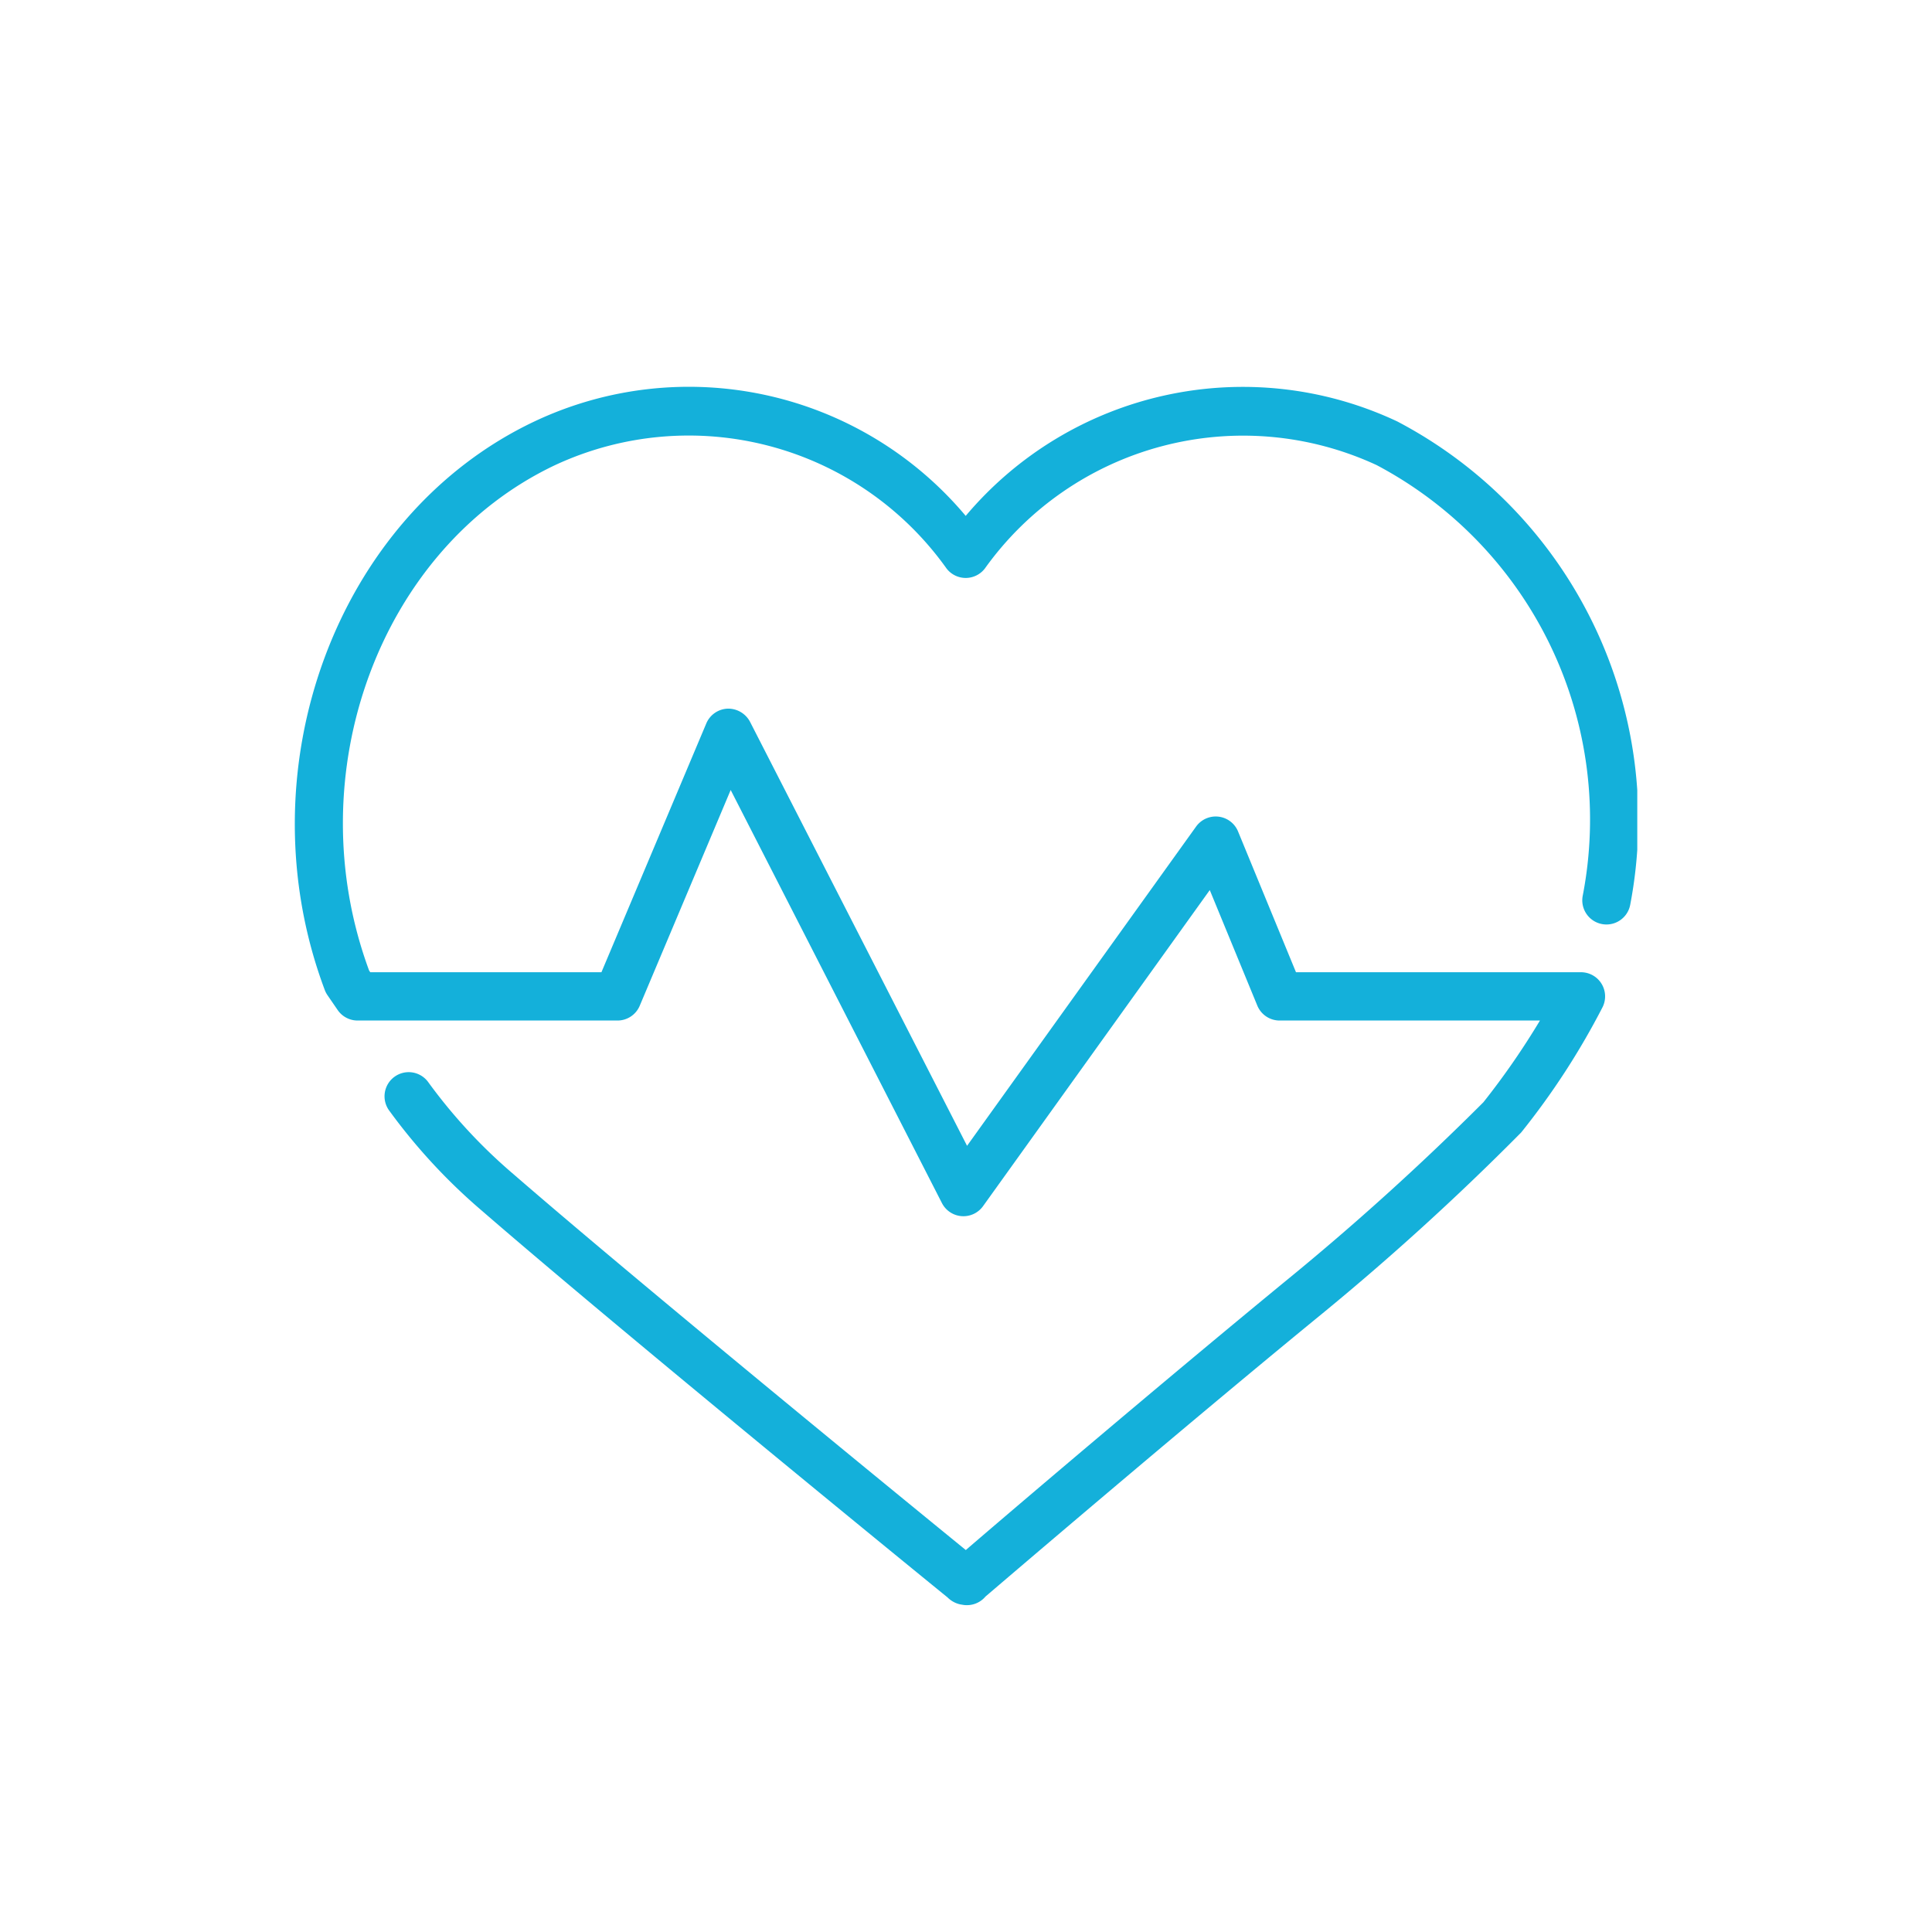 <svg xmlns="http://www.w3.org/2000/svg" xmlns:xlink="http://www.w3.org/1999/xlink" width="40" height="40" viewBox="0 0 40 40">
  <defs>
    <clipPath id="clip-path">
      <rect id="Rectangle_38043" data-name="Rectangle 38043" width="27.795" height="25.233" transform="translate(0 0)" fill="none"/>
    </clipPath>
  </defs>
  <g id="Health-icon-img-01" transform="translate(-171 -1581)">
    <rect id="Rectangle_38265" data-name="Rectangle 38265" width="40" height="40" transform="translate(171 1581)" fill="none"/>
    <g id="Group_57449" data-name="Group 57449" transform="translate(177.103 1589)" clip-path="url(#clip-path)">
      <path id="Path_101332" data-name="Path 101332" d="M13.914,25.233a.456.456,0,0,1-.1-.01.475.475,0,0,1-.1-.024.534.534,0,0,1-.2-.127c-.229-.185-6.707-5.463-9.641-8.006A12.021,12.021,0,0,1,1.96,15a.5.5,0,1,1,.81-.586A11.027,11.027,0,0,0,4.528,16.31c2.615,2.267,8.065,6.722,9.365,7.782.838-.723,4.031-3.442,6.6-5.552a54.891,54.891,0,0,0,4.116-3.719,15.768,15.768,0,0,0,1.171-1.692h-5.39a.5.5,0,0,1-.462-.31l-.984-2.391-4.694,6.544a.5.5,0,0,1-.851-.063L9.025,8.356,7.142,12.823a.5.5,0,0,1-.461.306H1.3a.5.5,0,0,1-.413-.219l-.206-.3a.543.543,0,0,1-.055-.1C-1.092,7.954.853,2.671,4.961.726a7.483,7.483,0,0,1,8.93,1.955A7.5,7.5,0,0,1,22.827.726a9.318,9.318,0,0,1,4.823,10,.5.5,0,0,1-.986-.172A8.3,8.3,0,0,0,22.4,1.63a6.572,6.572,0,0,0-8.113,2.141.5.5,0,0,1-.792,0A6.554,6.554,0,0,0,5.389,1.63C1.757,3.349.038,8.034,1.539,12.094l.024.035H6.349L8.52,6.978a.5.5,0,0,1,.442-.306.51.51,0,0,1,.464.273l4.493,8.778,4.742-6.61a.5.5,0,0,1,.868.1l1.2,2.916h5.9a.5.5,0,0,1,.45.718,15.385,15.385,0,0,1-1.688,2.6,53.966,53.966,0,0,1-4.264,3.869C18.3,21.634,14.716,24.7,14.3,25.055a.5.5,0,0,1-.383.178" fill="#14b0da"/>
    </g>
  </g>
</svg>
